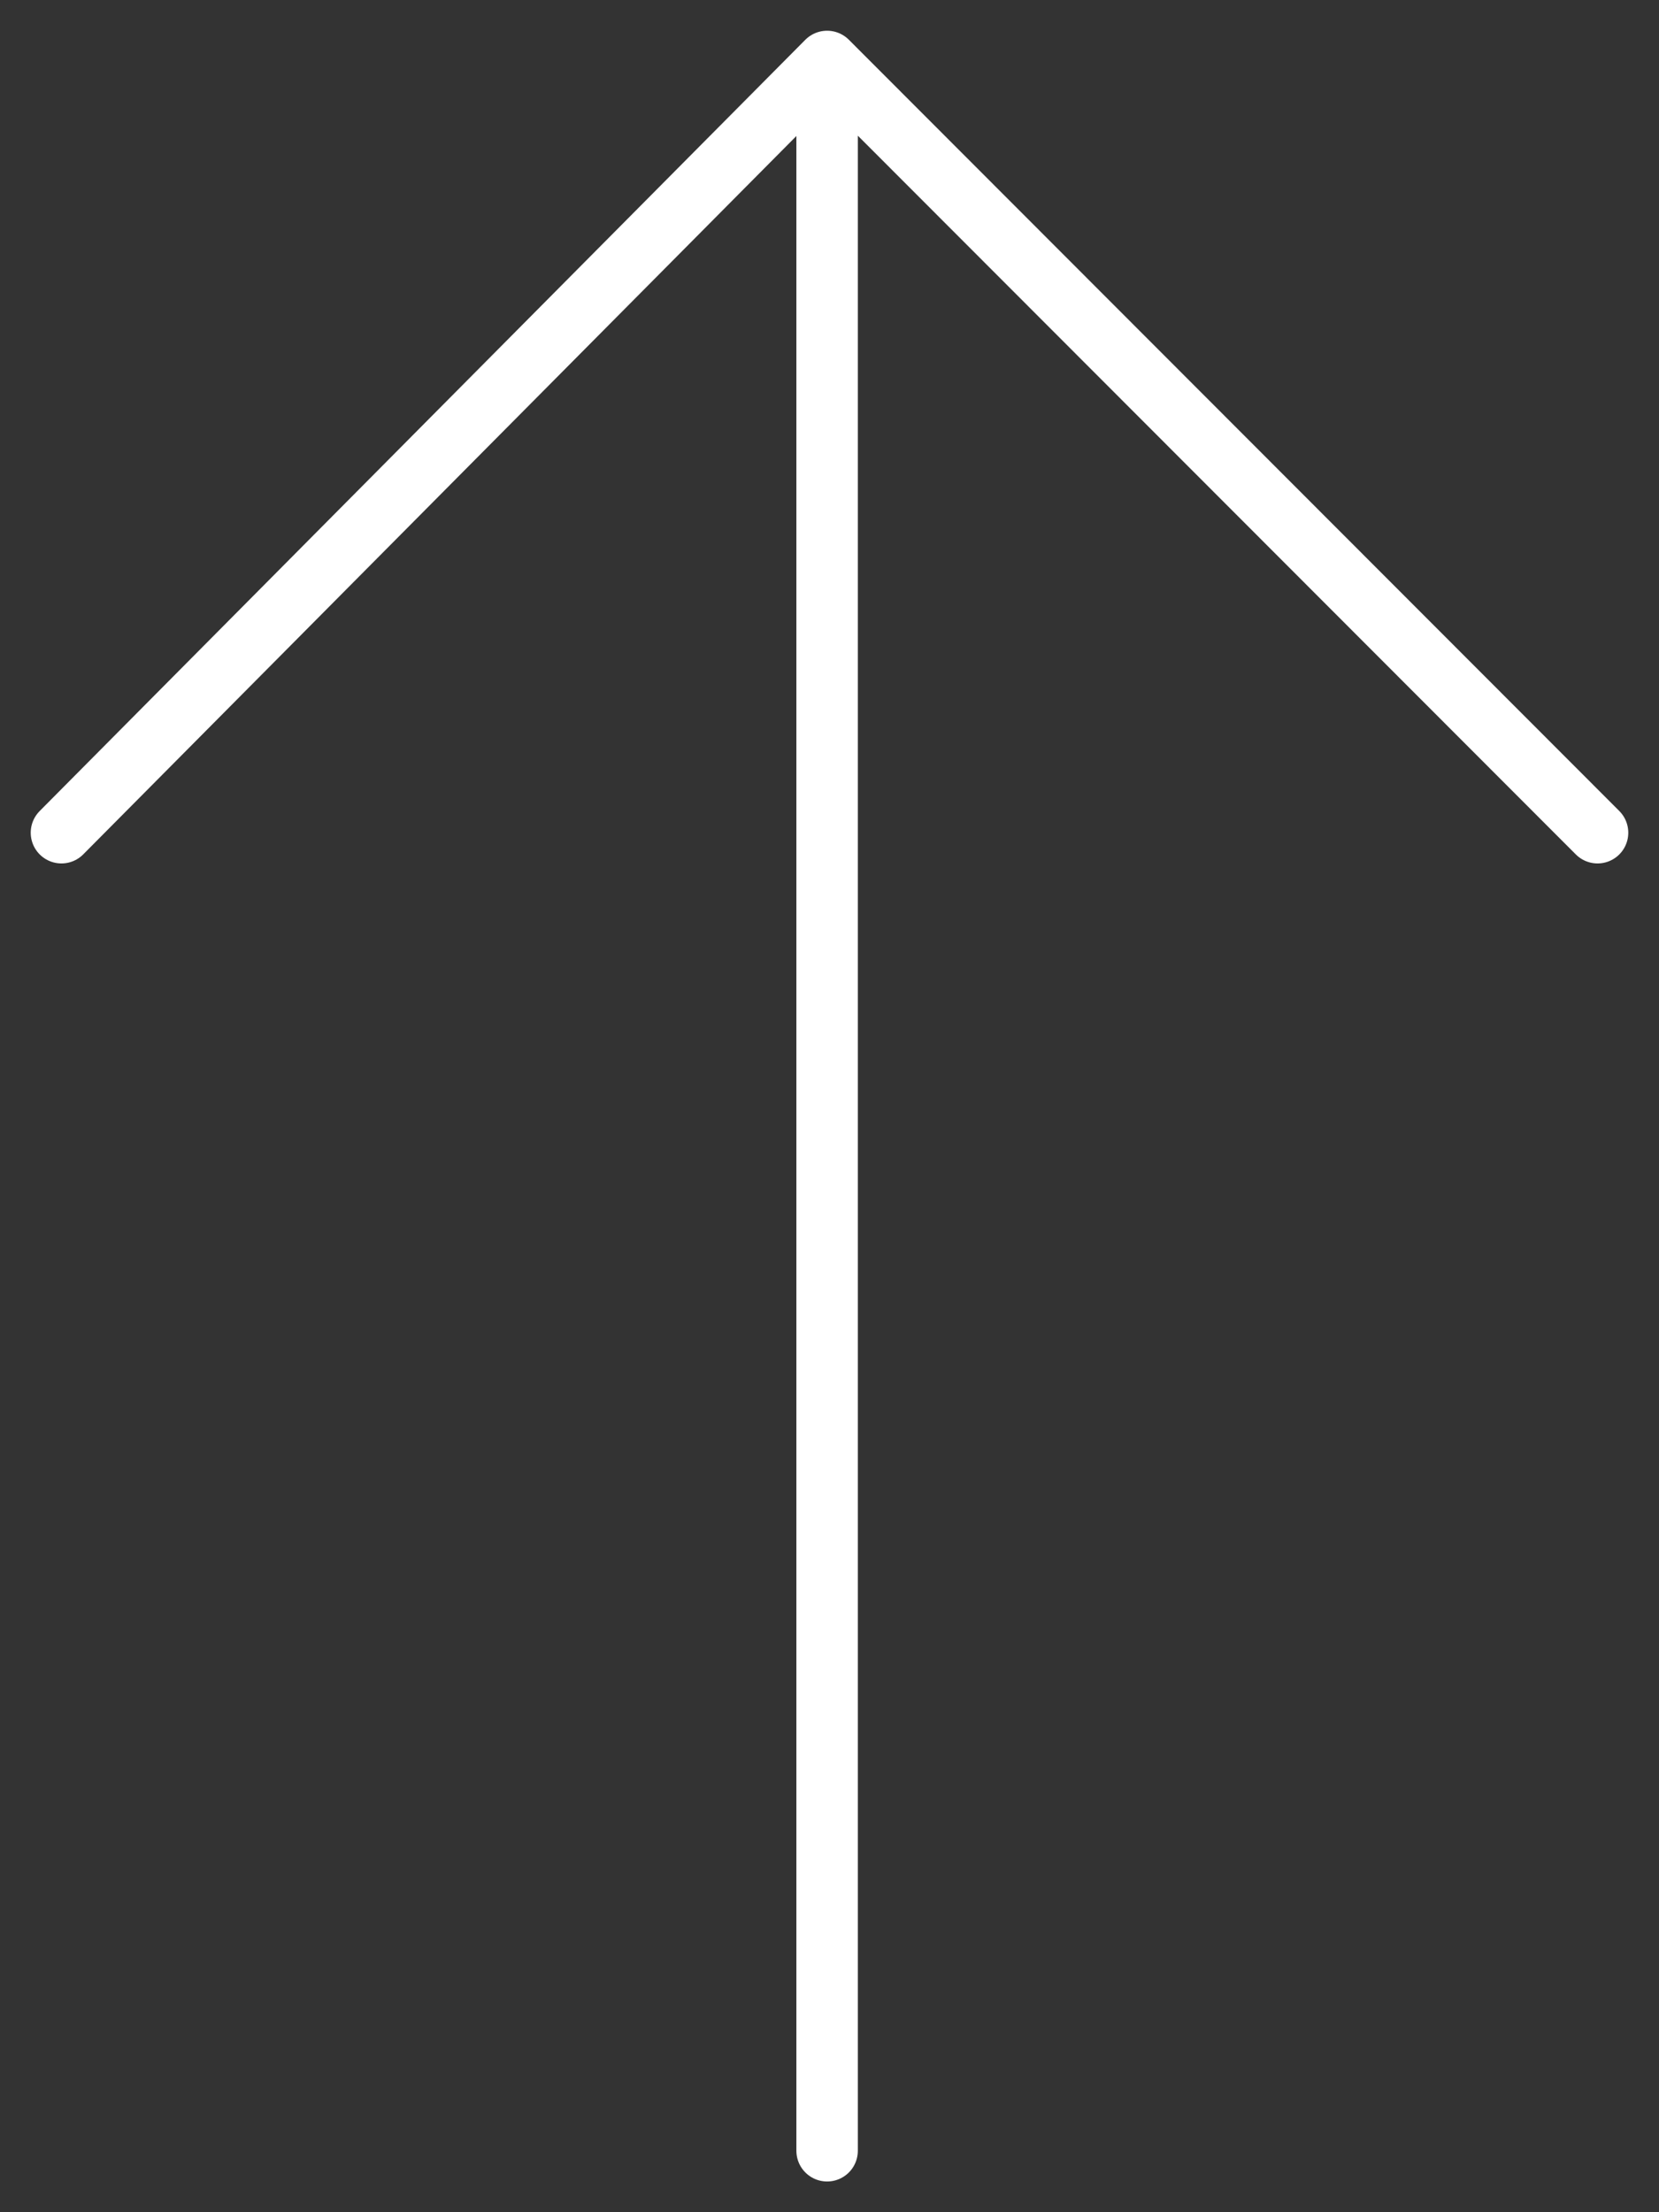<svg width="27" height="36" viewBox="0 0 27 36" fill="none" xmlns="http://www.w3.org/2000/svg">
<rect x="0" y="0" width="27" height="36" fill="#333333" stroke="none"/>
<path d="M13.461 35L13.461 1M13.461 1L26 13.551M13.461 1L1 13.551" stroke="white" stroke-linecap="round"/>
</svg>
